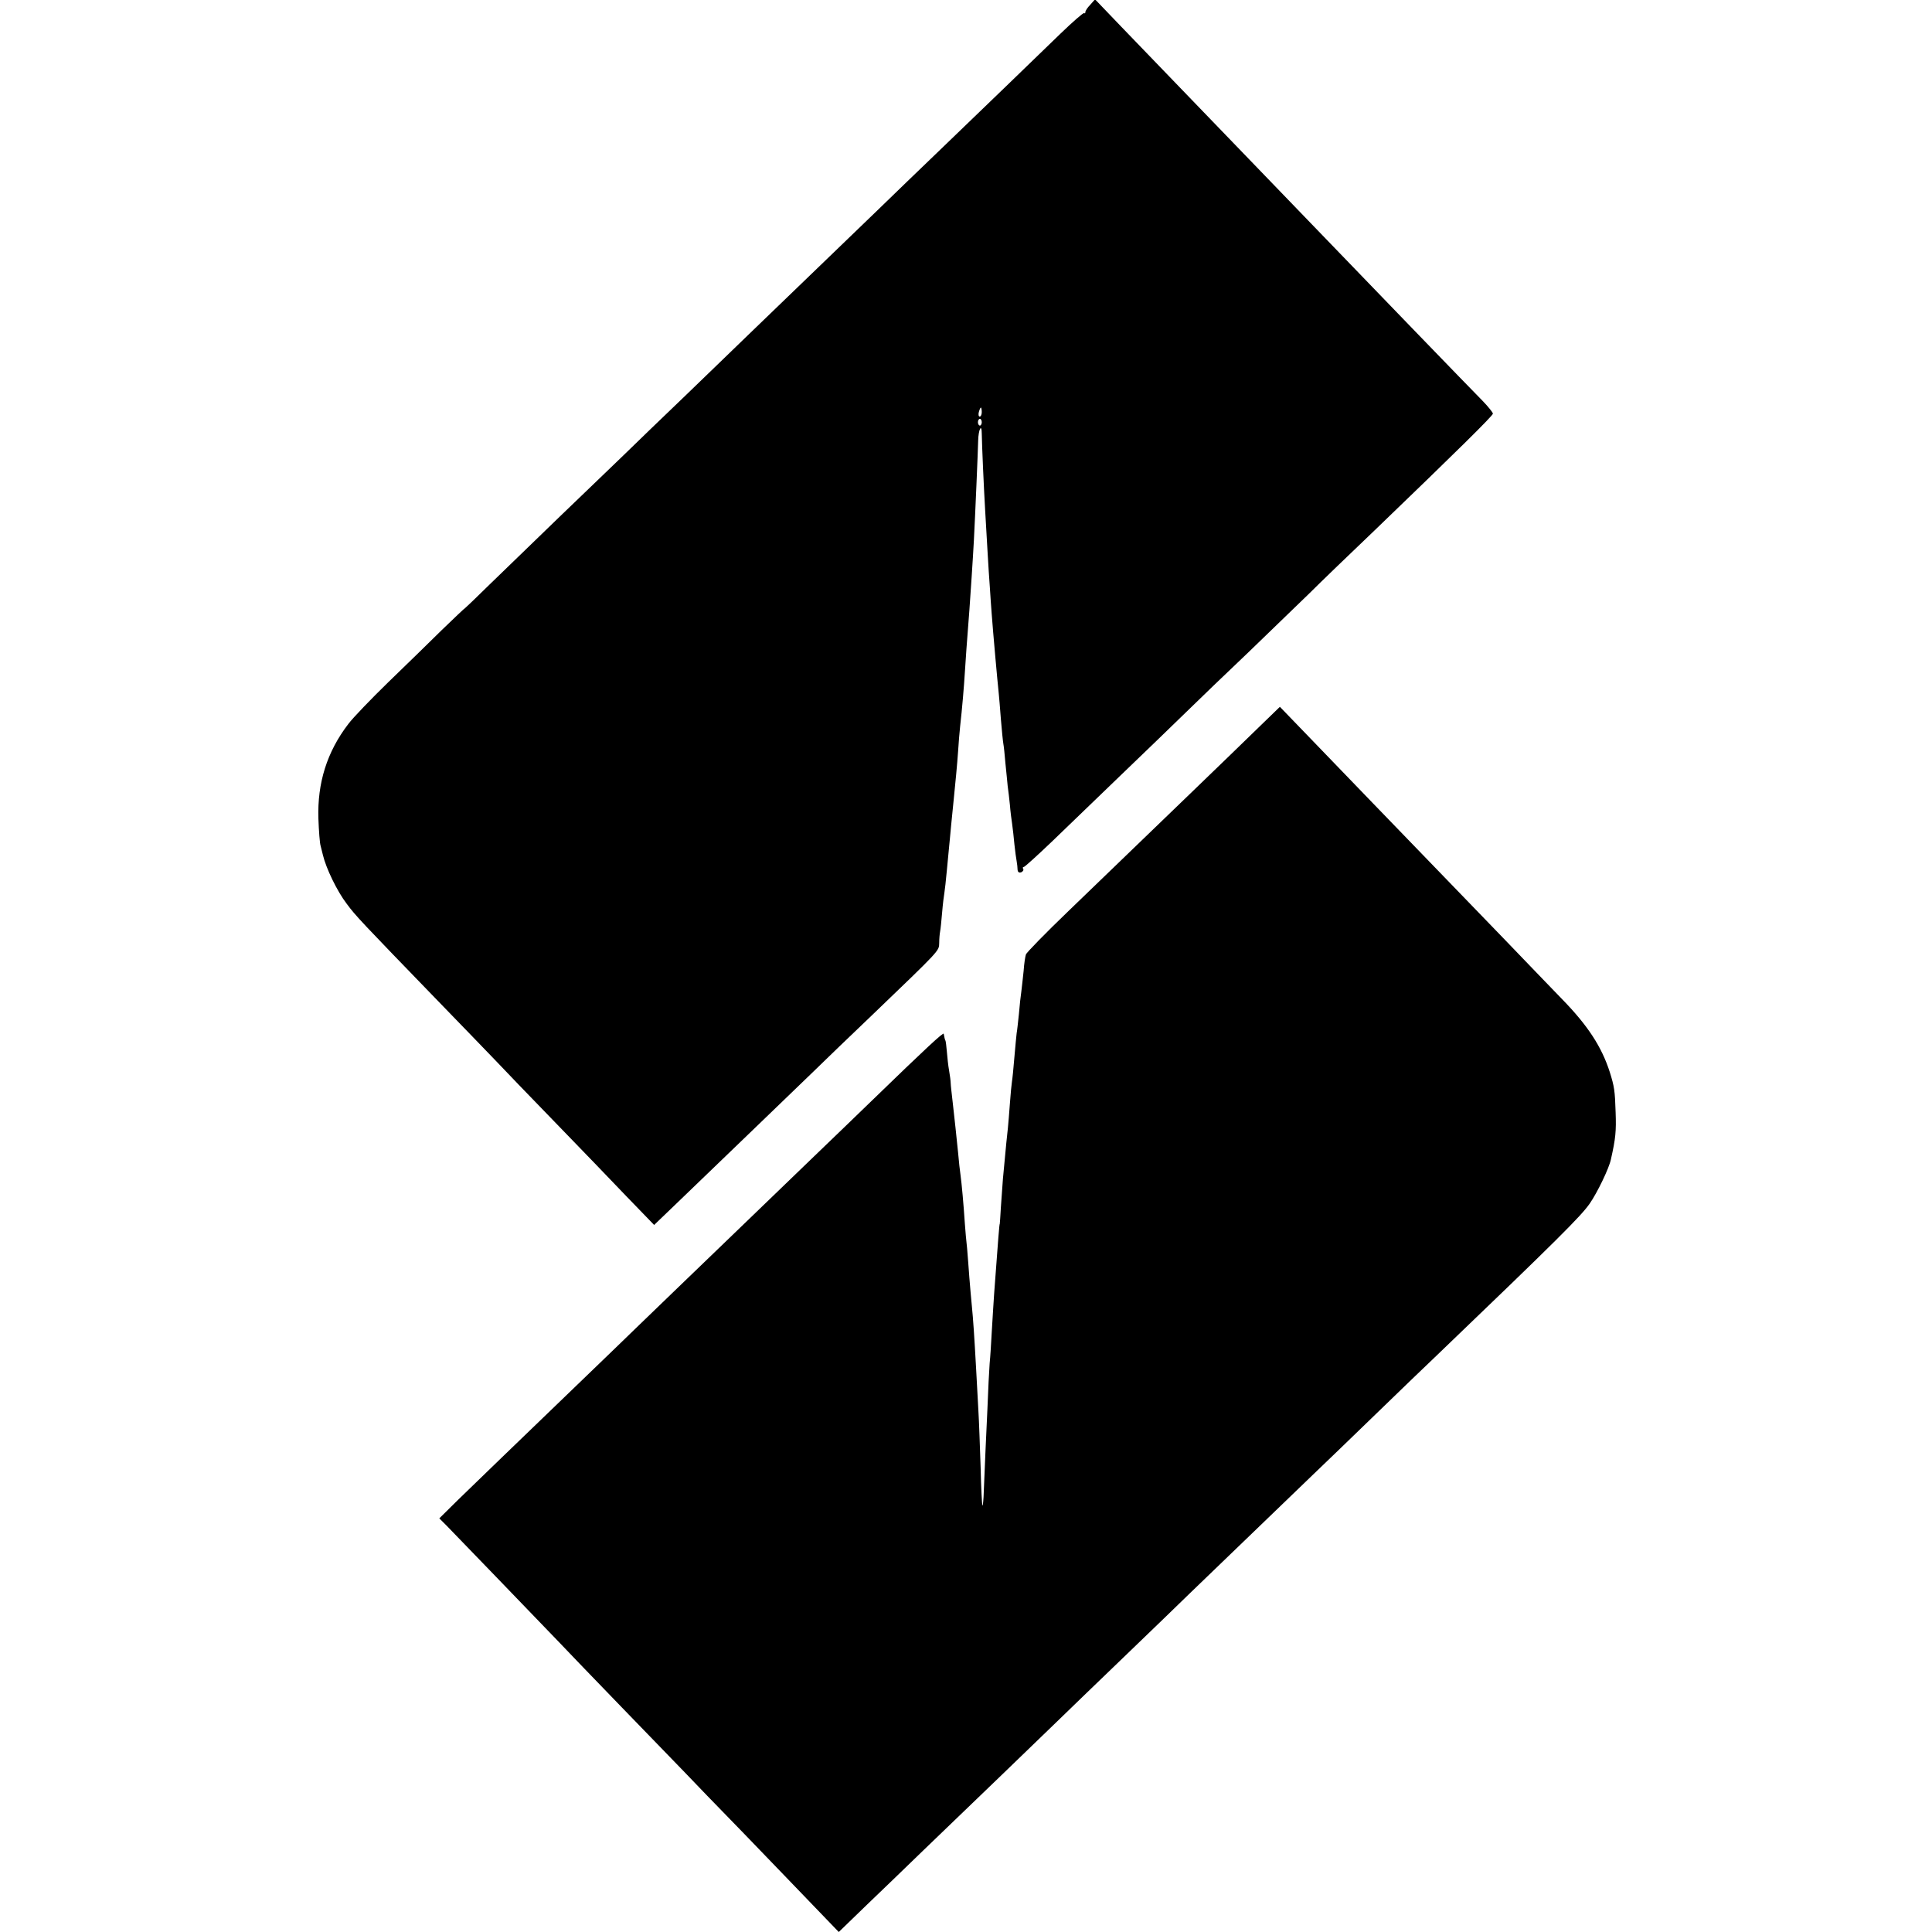 <?xml version="1.0" standalone="no"?>
<!DOCTYPE svg PUBLIC "-//W3C//DTD SVG 20010904//EN"
 "http://www.w3.org/TR/2001/REC-SVG-20010904/DTD/svg10.dtd">
<svg version="1.0" xmlns="http://www.w3.org/2000/svg"
 width="858pt" height="858pt" viewBox="0 0 858 858"
 preserveAspectRatio="xMidYMid meet">
<g transform="translate(0,858) scale(0.1,-0.1)"
fill="#000000" stroke="none">
<path d="M4842 8559 c-12 -12 -22 -27 -22 -33 0 -5 -2 -7 -5 -4 -3 3 -50 -38
-105 -91 -175 -170 -322 -311 -519 -501 -106 -102 -234 -225 -285 -275 -51
-49 -189 -182 -306 -295 -117 -113 -243 -234 -280 -270 -37 -36 -158 -153
-269 -260 -112 -107 -238 -229 -280 -270 -43 -41 -171 -165 -286 -275 -114
-110 -254 -246 -312 -302 -58 -57 -106 -103 -107 -103 -2 0 -48 -44 -103 -97
-55 -54 -162 -159 -239 -233 -76 -74 -156 -157 -177 -185 -95 -124 -138 -262
-133 -420 2 -55 6 -110 10 -122 3 -13 8 -31 10 -40 14 -59 63 -161 106 -217
39 -53 65 -80 397 -423 111 -114 229 -237 264 -273 34 -36 152 -159 263 -273
111 -114 255 -264 321 -333 l120 -124 100 96 c245 236 506 487 601 579 56 55
176 170 265 255 306 294 299 286 300 322 0 18 2 41 4 51 2 10 6 48 9 85 3 37
8 76 10 87 2 11 7 56 11 100 4 44 9 91 10 105 1 14 6 57 9 95 4 39 9 88 11
110 8 79 16 161 20 220 2 33 6 83 9 110 9 79 17 175 21 240 3 53 9 132 20 275
4 54 16 233 20 310 6 114 18 397 19 442 1 51 16 80 16 32 1 -54 9 -238 15
-339 3 -55 8 -140 11 -190 3 -49 7 -119 10 -155 2 -36 6 -87 8 -115 6 -82 26
-305 31 -350 2 -16 6 -70 10 -120 4 -49 9 -98 11 -109 2 -10 6 -48 9 -85 4
-36 8 -82 10 -101 3 -19 7 -57 10 -85 2 -27 7 -66 10 -85 3 -19 7 -60 10 -90
3 -30 8 -64 10 -75 2 -11 4 -28 4 -37 1 -11 6 -15 16 -12 8 4 12 10 9 15 -3 5
-2 9 3 9 4 0 60 51 124 112 64 62 201 194 304 293 103 99 233 224 288 278 56
55 182 176 281 270 98 95 220 213 271 262 50 50 181 176 290 280 368 354 525
509 525 518 0 5 -20 30 -45 56 -77 78 -469 484 -765 791 -103 107 -436 452
-600 622 -69 72 -177 184 -241 250 l-116 121 -21 -24z m-482 -1809 c0 -11 -4
-20 -9 -20 -5 0 -7 9 -4 20 3 11 7 20 9 20 2 0 4 -9 4 -20z m0 -45 c0 -8 -4
-15 -8 -15 -5 0 -9 7 -9 15 0 8 4 15 9 15 4 0 8 -7 8 -15z"/>
<path d="M5588 5348 c-52 -51 -191 -185 -308 -298 -117 -113 -243 -234 -280
-270 -37 -36 -151 -146 -253 -244 -103 -99 -189 -187 -191 -195 -3 -9 -8 -41
-10 -72 -3 -31 -8 -72 -10 -90 -3 -19 -8 -65 -11 -102 -4 -37 -8 -76 -10 -85
-1 -9 -6 -57 -10 -106 -4 -50 -9 -99 -11 -110 -2 -12 -6 -55 -9 -96 -3 -41 -7
-91 -9 -110 -4 -32 -7 -66 -22 -225 -2 -27 -6 -84 -9 -125 -2 -41 -5 -75 -5
-75 -2 0 -7 -66 -25 -310 -2 -33 -7 -105 -10 -160 -3 -55 -7 -122 -10 -150 -2
-27 -7 -120 -10 -205 -7 -146 -9 -196 -16 -363 -1 -37 -4 -66 -6 -63 -2 2 -6
78 -8 168 -3 91 -7 205 -10 254 -3 49 -7 132 -10 184 -8 145 -13 220 -19 280
-3 30 -8 87 -11 125 -3 39 -7 97 -10 130 -4 33 -8 83 -10 110 -6 90 -14 177
-19 214 -3 20 -8 65 -11 101 -10 97 -13 127 -23 215 -5 44 -10 87 -10 95 0 8
-3 33 -7 55 -4 22 -8 60 -10 85 -2 25 -5 46 -6 48 -2 2 -6 18 -8 31 -1 8 -81
-66 -316 -294 -45 -44 -171 -165 -280 -270 -108 -104 -234 -226 -280 -270 -46
-44 -181 -174 -301 -290 -120 -115 -252 -244 -295 -285 -42 -41 -155 -149
-249 -240 -198 -191 -321 -309 -437 -422 l-82 -81 32 -32 c37 -38 405 -419
497 -515 34 -36 161 -168 283 -294 122 -126 247 -255 277 -286 30 -32 150
-156 267 -276 116 -121 258 -267 315 -327 l103 -107 125 121 c69 66 181 174
250 241 199 191 537 517 605 583 34 33 162 157 285 275 123 118 256 247 295
285 79 76 409 394 545 525 47 45 173 166 280 270 107 104 229 221 270 260 542
520 641 619 680 675 34 49 86 157 94 196 21 93 24 125 21 209 -3 97 -6 115
-26 179 -36 112 -97 206 -211 323 -40 41 -158 164 -263 273 -104 108 -235 243
-290 300 -55 57 -185 191 -289 299 -104 108 -239 248 -300 311 l-112 116 -96
-93z"/>
</g>
</svg>
